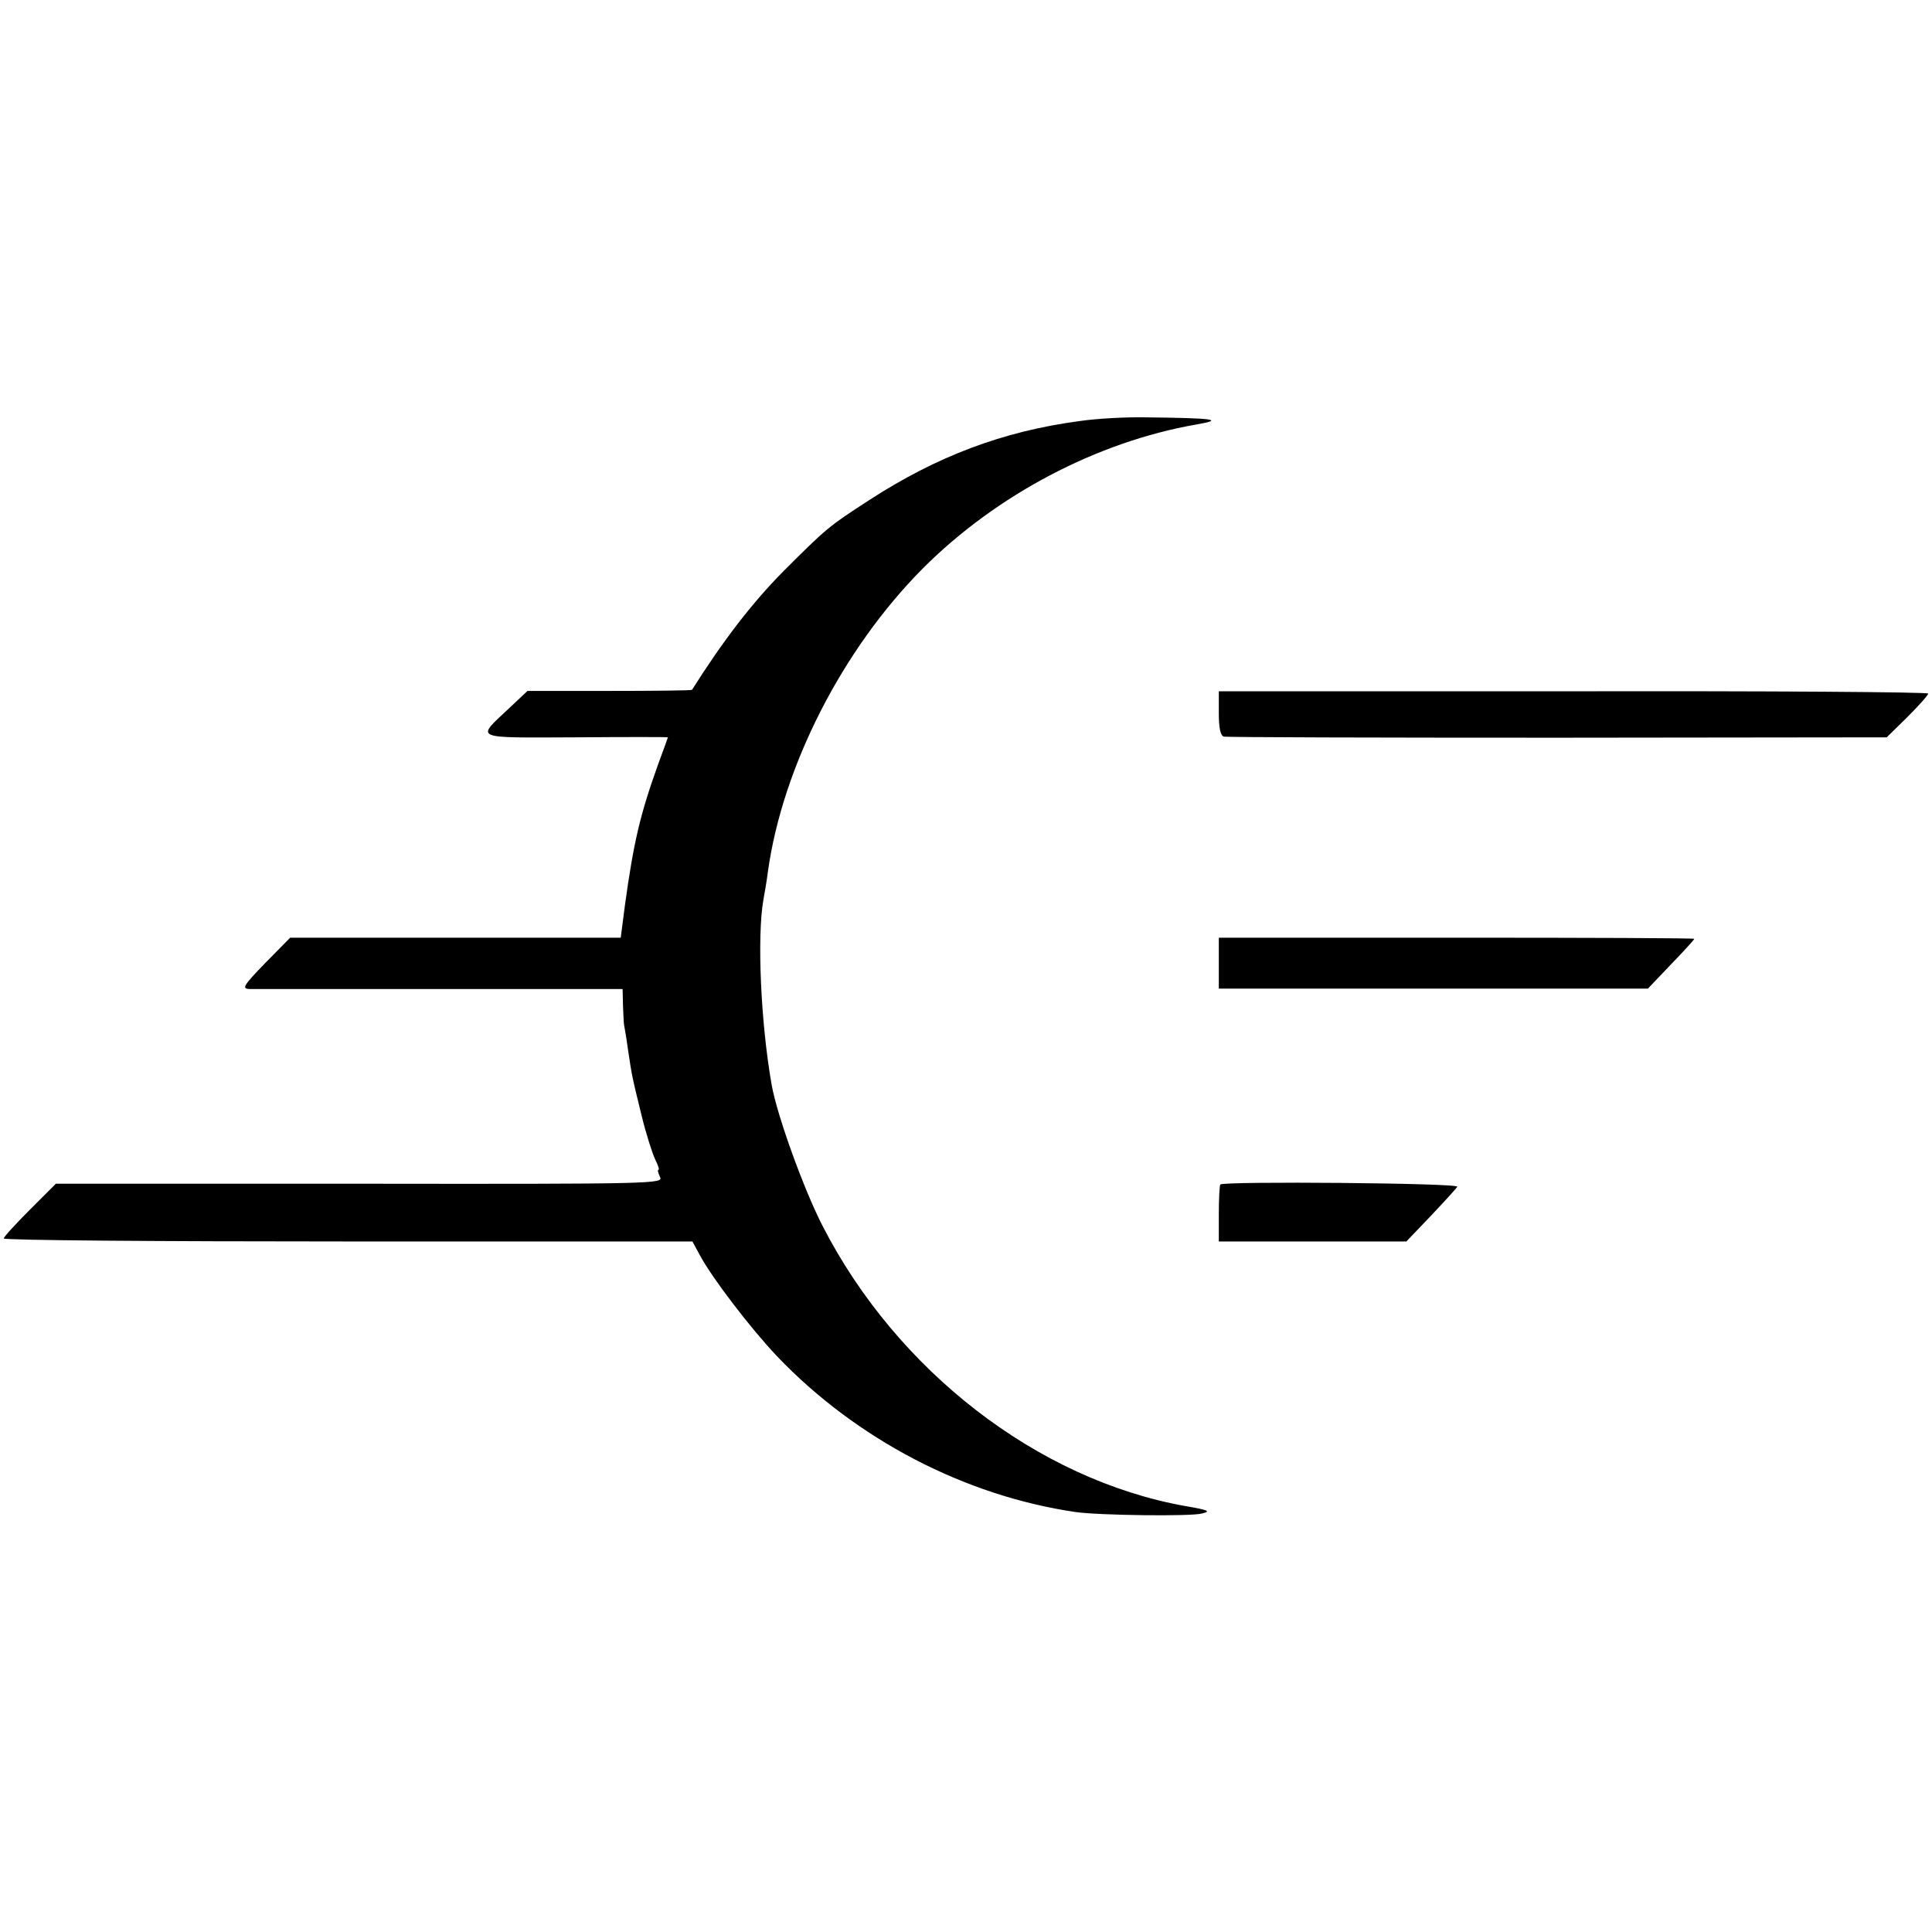 <?xml version="1.0" standalone="no"?>
<!DOCTYPE svg PUBLIC "-//W3C//DTD SVG 20010904//EN"
 "http://www.w3.org/TR/2001/REC-SVG-20010904/DTD/svg10.dtd">
<svg version="1.0" xmlns="http://www.w3.org/2000/svg"
 width="512pt" height="512pt" viewBox="0 0 512 512"
 preserveAspectRatio="xMidYMid meet">
<g transform="translate(0,512) scale(0.1,-0.1)"
fill="#000000" stroke="none">
<path d="M2860 4004 c-202 -27 -377 -93 -556 -209 -108 -70 -113 -74 -229
-190 -82 -83 -159 -183 -241 -313 -1 -2 -99 -3 -219 -3 l-217 0 -50 -47 c-87
-82 -98 -77 178 -76 134 1 244 1 244 0 0 -1 -11 -31 -25 -69 -49 -136 -66
-210 -89 -377 l-11 -85 -438 0 -438 0 -66 -67 c-58 -60 -63 -68 -42 -69 13 0
241 0 506 0 l483 0 1 -44 c1 -25 2 -48 3 -52 1 -5 6 -33 10 -63 11 -74 11 -73
36 -175 12 -50 29 -102 36 -117 8 -16 12 -28 9 -28 -3 0 -1 -8 4 -19 10 -18
-10 -19 -795 -18 l-806 0 -69 -69 c-38 -38 -69 -72 -69 -76 0 -5 411 -8 913
-8 l912 0 20 -37 c33 -61 134 -193 204 -267 211 -221 498 -370 791 -413 62 -9
306 -12 335 -4 25 6 19 9 -45 20 -390 70 -763 358 -960 742 -50 97 -121 294
-135 374 -29 164 -39 393 -22 490 3 17 9 50 12 75 39 279 198 590 411 804 195
195 461 335 724 381 76 13 50 17 -135 19 -49 1 -128 -3 -175 -10z"/>
<path d="M3230 3230 c0 -38 4 -59 13 -62 6 -2 405 -3 885 -3 l872 1 55 54 c30
30 55 58 55 62 0 4 -423 7 -940 6 l-940 0 0 -58z"/>
<path d="M3230 2568 l0 -68 568 0 569 0 61 64 c34 35 62 66 62 68 0 2 -283 3
-630 3 l-630 0 0 -67z"/>
<path d="M3234 1981 c-2 -2 -4 -37 -4 -78 l0 -73 248 0 249 0 65 68 c35 37 67
72 70 77 6 10 -619 15 -628 6z"/>
</g>
</svg>
